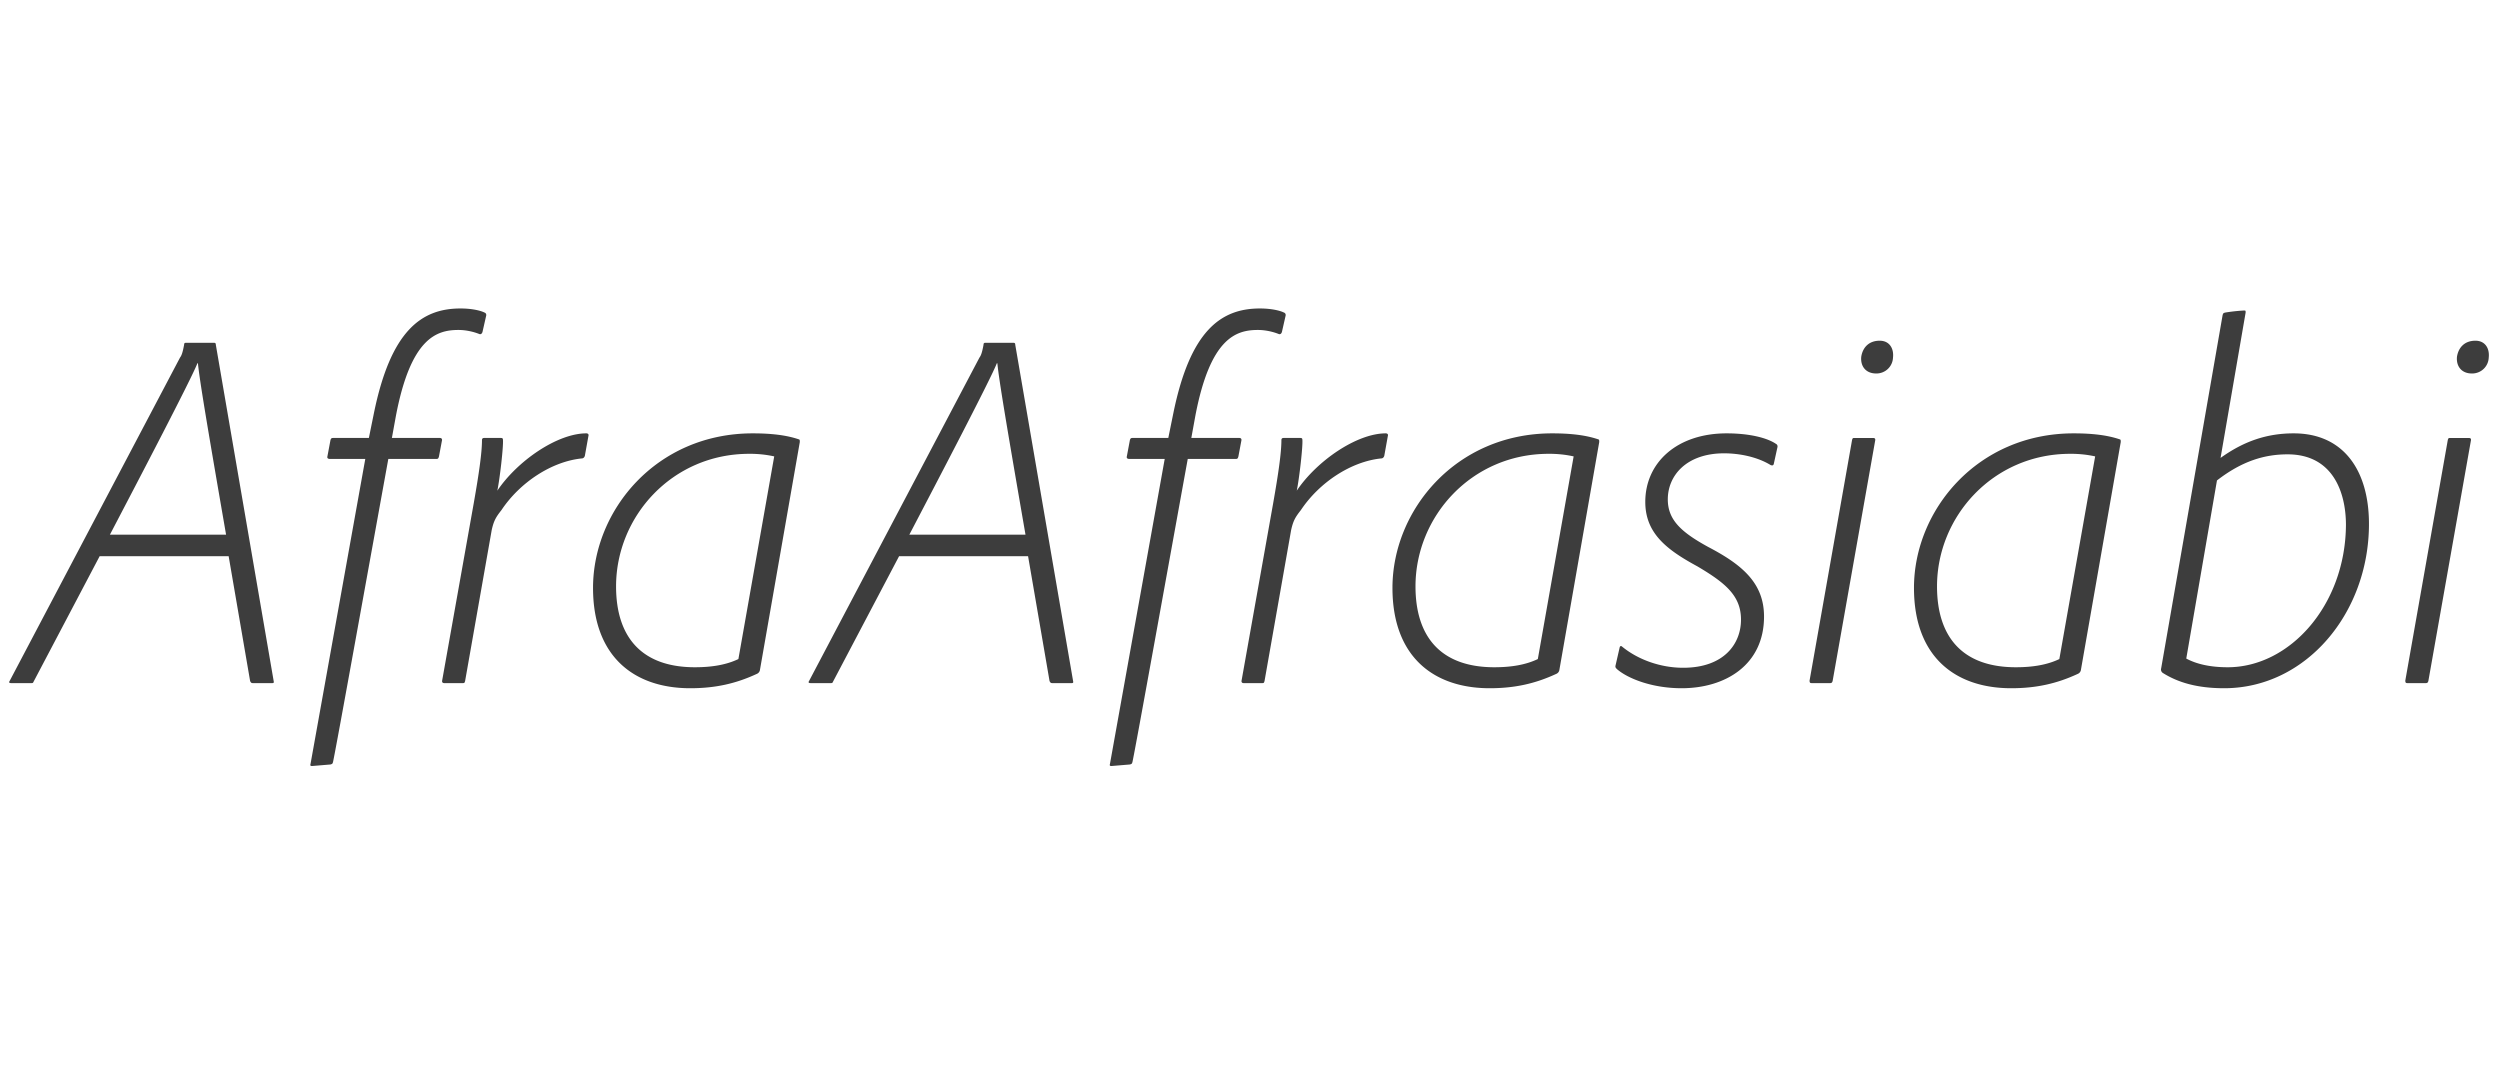 <svg xmlns="http://www.w3.org/2000/svg" fill-rule="evenodd" stroke-linejoin="round" stroke-miterlimit="2" clip-rule="evenodd" viewBox="0 0 140 60">
  <path fill="#3d3d3d" fill-rule="nonzero" d="M12.804 31.146l1.203 6.994c.058.114.086.114.172.114h1.061c.057 0 .114 0 .086-.114l-3.239-18.83c0-.086-.029-.115-.115-.115h-1.547c-.086 0-.115.029-.115.115-.086.458-.143.601-.229.716L.537 38.14c-.058.086 0 .114.086.114h1.146c.086 0 .086-.028.115-.086l3.697-7.022h7.223zm-6.65-1.203c1.634-3.124 4.586-8.77 4.901-9.602h.029c.086.918.544 3.64 1.576 9.602H6.154zM20.456 25.701l-3.067 17.082c-.028.086 0 .114.086.114l1.032-.086c.086-.028.115-.028.143-.143.172-.774 2.064-11.292 3.096-16.967h2.694c.086 0 .114-.029.143-.143l.172-.917c0-.086-.057-.115-.115-.115h-2.694l.23-1.261c.831-4.328 2.264-4.787 3.496-4.787.459 0 .889.115 1.175.23.086.028.144-.029.172-.115l.201-.888c.029-.086 0-.172-.086-.201-.229-.115-.717-.229-1.347-.229-2.178 0-3.898 1.232-4.844 5.846l-.286 1.405H18.65c-.086 0-.114.029-.143.115l-.172.917c-.029.114.057.143.143.143h1.978zM27.105 24.526c-.057 0-.114.029-.114.115 0 .716-.172 1.891-.459 3.525l-1.777 9.974c0 .057.029.114.115.114h1.06c.086 0 .086-.028.115-.114l1.49-8.455c.115-.516.229-.717.545-1.118 1.031-1.548 2.808-2.723 4.499-2.895.086 0 .144-.057.172-.143l.201-1.118c.029-.086-.029-.143-.115-.143-1.633 0-3.869 1.548-4.987 3.21.144-.688.344-2.465.316-2.837 0-.086-.029-.115-.115-.115h-.946zM44.789 24.755c0-.086 0-.114-.029-.143-.745-.258-1.633-.344-2.608-.344-5.388 0-8.942 4.299-8.942 8.655 0 3.841 2.293 5.618 5.445 5.618 1.405 0 2.551-.258 3.726-.803a.287.287 0 00.172-.2l2.236-12.783zM41.35 36.907c-.66.316-1.462.459-2.437.459-3.009 0-4.413-1.72-4.413-4.529 0-3.926 3.152-7.423 7.451-7.423a6.24 6.24 0 011.405.144L41.35 36.907zM57.572 31.146l1.203 6.994c.058.114.086.114.172.114h1.061c.057 0 .114 0 .086-.114l-3.239-18.83c0-.086-.029-.115-.115-.115h-1.547c-.086 0-.115.029-.115.115-.086.458-.143.601-.229.716L45.305 38.14c-.058.086 0 .114.086.114h1.146c.086 0 .086-.028.115-.086l3.697-7.022h7.223zm-6.65-1.203c1.634-3.124 4.586-8.77 4.901-9.602h.029c.086.918.544 3.64 1.576 9.602h-6.506zM65.224 25.701l-3.067 17.082c-.028.086 0 .114.086.114l1.032-.086c.086-.028.115-.028.143-.143.172-.774 2.064-11.292 3.096-16.967h2.694c.086 0 .114-.029.143-.143l.172-.917c0-.086-.057-.115-.115-.115h-2.694l.23-1.261c.831-4.328 2.264-4.787 3.496-4.787.459 0 .889.115 1.175.23.086.028.144-.029.172-.115l.201-.888c.028-.086 0-.172-.086-.201-.229-.115-.717-.229-1.347-.229-2.178 0-3.898 1.232-4.844 5.846l-.286 1.405h-2.007c-.086 0-.114.029-.143.115l-.172.917c-.029.114.057.143.143.143h1.978zM71.873 24.526c-.057 0-.114.029-.114.115 0 .716-.172 1.891-.459 3.525l-1.777 9.974c0 .057.029.114.115.114h1.06c.086 0 .086-.028.115-.114l1.49-8.455c.115-.516.229-.717.545-1.118 1.031-1.548 2.808-2.723 4.499-2.895.086 0 .144-.057.172-.143l.201-1.118c.029-.086-.029-.143-.115-.143-1.633 0-3.869 1.548-4.987 3.21.144-.688.344-2.465.316-2.837 0-.086-.029-.115-.115-.115h-.946zM89.557 24.755c0-.086 0-.114-.029-.143-.745-.258-1.633-.344-2.608-.344-5.388 0-8.942 4.299-8.942 8.655 0 3.841 2.293 5.618 5.445 5.618 1.405 0 2.551-.258 3.726-.803a.287.287 0 00.172-.2l2.236-12.783zm-3.439 12.152c-.66.316-1.462.459-2.437.459-3.009 0-4.413-1.72-4.413-4.529 0-3.926 3.152-7.423 7.451-7.423a6.24 6.24 0 011.405.144l-2.006 11.349zM99.158 26.045c.086.029.143.029.172-.057l.201-.918c.028-.086 0-.172-.058-.2-.487-.344-1.49-.602-2.78-.602-2.78 0-4.557 1.634-4.557 3.84 0 1.777 1.233 2.695 2.924 3.612 1.547.917 2.436 1.633 2.436 2.98s-.946 2.695-3.239 2.695c-1.232 0-2.493-.43-3.41-1.176-.058-.057-.115-.057-.144.029l-.229 1.003c-.029.115 0 .144.086.229.602.516 1.949 1.061 3.611 1.061 2.465 0 4.615-1.318 4.615-4.013 0-1.863-1.204-2.894-3.124-3.897-1.519-.832-2.265-1.519-2.265-2.666 0-1.347 1.061-2.579 3.153-2.579.86 0 1.863.2 2.608.659zM101.336 38.111c0 .115.029.143.115.143h1.032c.086 0 .114-.028.143-.114l2.379-13.442c.029-.115 0-.172-.115-.172h-1.031c-.086 0-.115 0-.144.115l-2.379 13.47zm3.726-17.196a.926.926 0 00.946-.889c.057-.516-.201-.946-.745-.946-.602 0-.946.373-1.032.889-.057.544.258.946.831.946zM118.762 24.755c0-.086 0-.114-.029-.143-.745-.258-1.633-.344-2.608-.344-5.388 0-8.942 4.299-8.942 8.655 0 3.841 2.293 5.618 5.446 5.618 1.404 0 2.55-.258 3.726-.803a.292.292 0 00.172-.2l2.235-12.783zm-3.439 12.152c-.659.316-1.462.459-2.436.459-3.01 0-4.414-1.72-4.414-4.529 0-3.926 3.153-7.423 7.452-7.423a6.23 6.23 0 011.404.144l-2.006 11.349zM121.026 37.423a.232.232 0 00.086.258c.86.545 1.949.86 3.44.86 4.585 0 8.11-4.213 8.11-9.2 0-3.01-1.433-5.073-4.213-5.073-1.49 0-2.78.43-4.098 1.376l1.404-8.14c0-.086 0-.115-.057-.115-.086 0-.573.029-1.089.115-.115.029-.115.057-.143.143l-3.44 19.776zm3.124-10.518c1.405-1.089 2.666-1.462 3.955-1.462 2.551 0 3.268 2.15 3.268 3.955-.029 4.5-3.153 7.968-6.621 7.968-.688 0-1.576-.086-2.321-.487l1.719-9.974zM134.697 38.111c0 .115.029.143.115.143h1.032c.086 0 .114-.028.143-.114l2.379-13.442c.029-.115 0-.172-.115-.172h-1.031c-.086 0-.115 0-.144.115l-2.379 13.47zm3.726-17.196a.926.926 0 00.946-.889c.057-.516-.201-.946-.745-.946-.602 0-.946.373-1.032.889-.057.544.258.946.831.946z"/>
</svg>